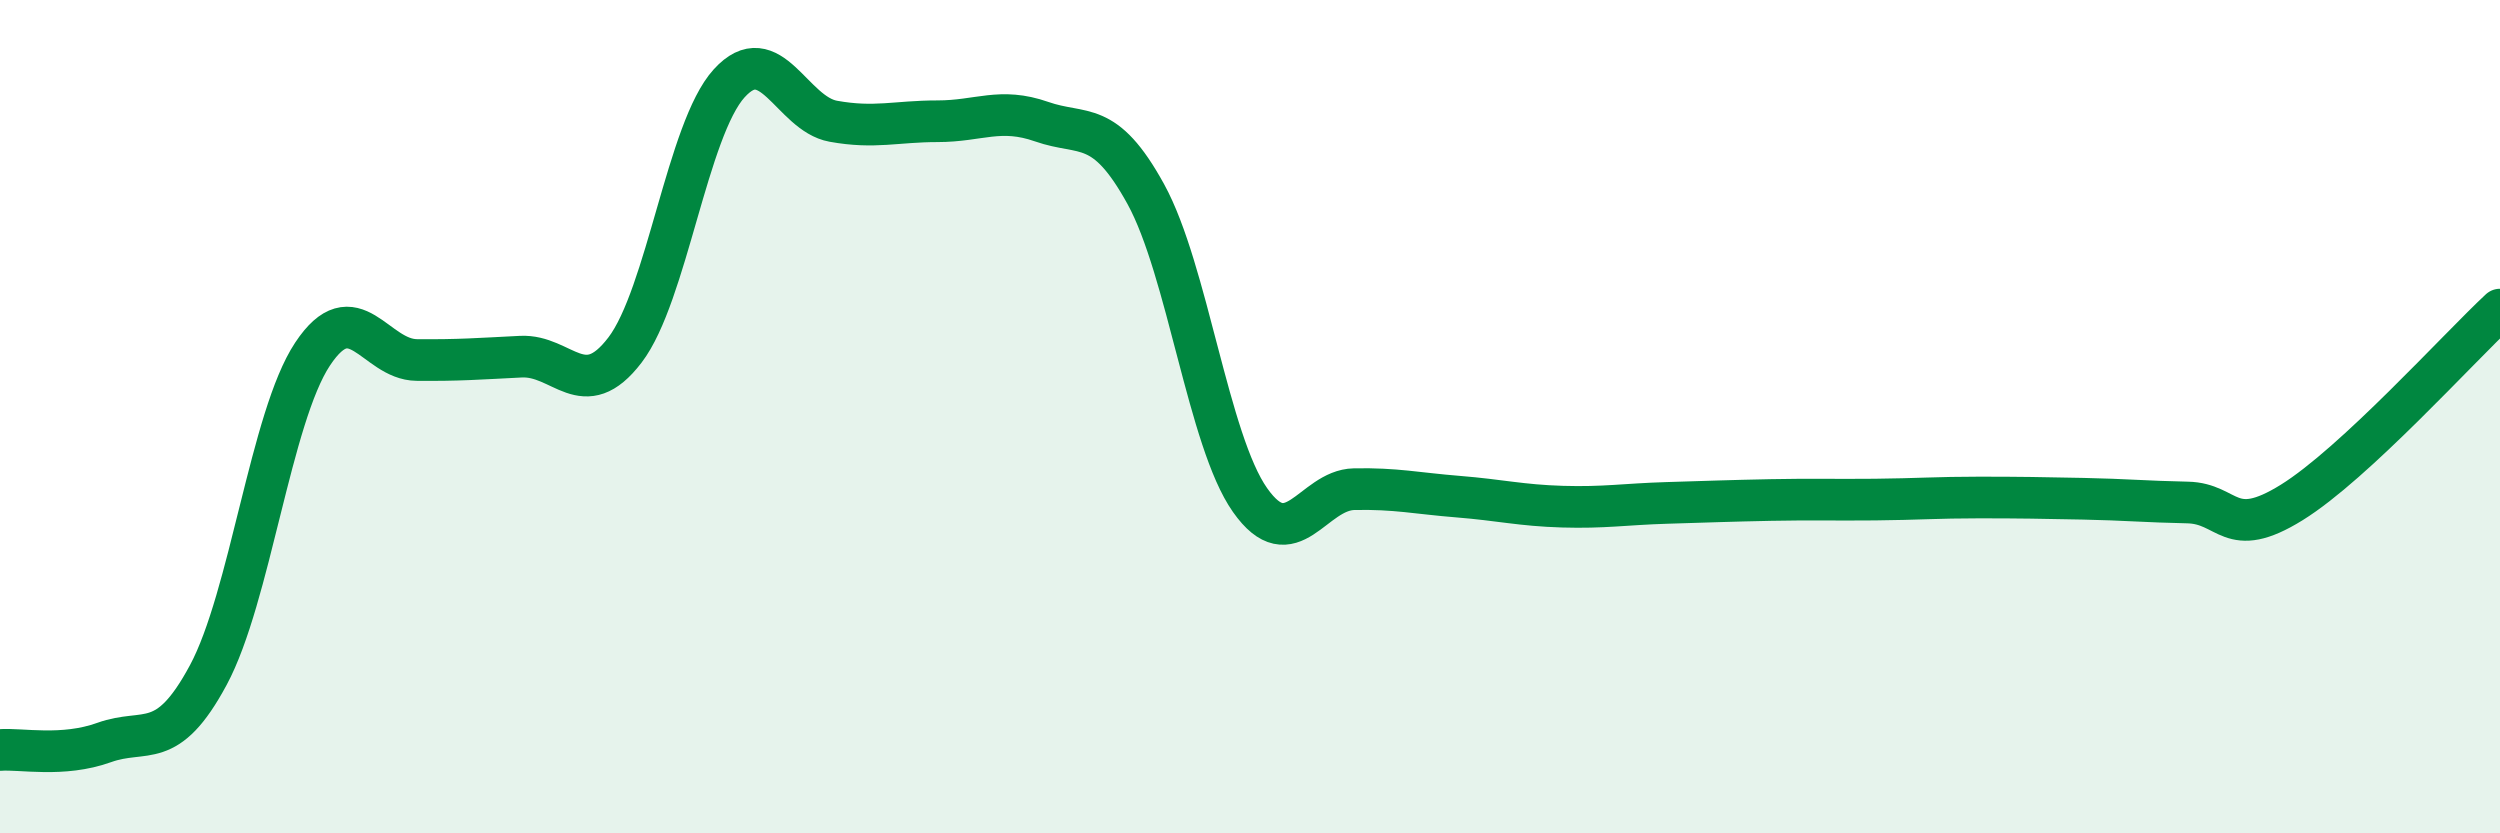 
    <svg width="60" height="20" viewBox="0 0 60 20" xmlns="http://www.w3.org/2000/svg">
      <path
        d="M 0,18 C 0.5,17.96 1.5,18.18 2.5,17.82 C 3.5,17.46 4,18.06 5,16.2 C 6,14.34 6.5,10.01 7.5,8.5 C 8.5,6.99 9,8.63 10,8.64 C 11,8.65 11.5,8.61 12.5,8.56 C 13.5,8.51 14,9.71 15,8.4 C 16,7.09 16.5,3.1 17.5,2 C 18.5,0.9 19,2.73 20,2.91 C 21,3.09 21.5,2.91 22.5,2.91 C 23.5,2.91 24,2.57 25,2.92 C 26,3.27 26.5,2.84 27.5,4.66 C 28.5,6.48 29,10.58 30,12 C 31,13.42 31.5,11.76 32.5,11.74 C 33.5,11.72 34,11.84 35,11.92 C 36,12 36.5,12.13 37.5,12.16 C 38.5,12.19 39,12.1 40,12.07 C 41,12.04 41.5,12.02 42.5,12 C 43.5,11.98 44,12 45,11.99 C 46,11.98 46.5,11.94 47.5,11.94 C 48.5,11.94 49,11.95 50,11.97 C 51,11.99 51.5,12.04 52.5,12.06 C 53.5,12.08 53.5,12.99 55,12.06 C 56.5,11.13 59,8.36 60,7.43L60 20L0 20Z"
        fill="#008740"
        opacity="0.1"
        stroke-linecap="round"
        stroke-linejoin="round"
      />
      <path
        d="M 0,18 C 0.5,17.96 1.5,18.18 2.5,17.82 C 3.5,17.46 4,18.06 5,16.2 C 6,14.34 6.5,10.01 7.5,8.5 C 8.5,6.99 9,8.63 10,8.64 C 11,8.65 11.5,8.61 12.5,8.56 C 13.5,8.51 14,9.71 15,8.4 C 16,7.09 16.5,3.1 17.5,2 C 18.5,0.9 19,2.73 20,2.91 C 21,3.09 21.5,2.91 22.5,2.91 C 23.5,2.91 24,2.57 25,2.92 C 26,3.27 26.5,2.84 27.5,4.66 C 28.5,6.48 29,10.58 30,12 C 31,13.42 31.5,11.76 32.5,11.74 C 33.5,11.72 34,11.84 35,11.92 C 36,12 36.5,12.13 37.5,12.16 C 38.5,12.19 39,12.1 40,12.07 C 41,12.04 41.5,12.02 42.5,12 C 43.5,11.98 44,12 45,11.99 C 46,11.98 46.5,11.94 47.5,11.94 C 48.5,11.94 49,11.95 50,11.97 C 51,11.99 51.5,12.04 52.5,12.06 C 53.5,12.08 53.5,12.99 55,12.06 C 56.5,11.13 59,8.36 60,7.43"
        stroke="#008740"
        stroke-width="1"
        fill="none"
        stroke-linecap="round"
        stroke-linejoin="round"
      />
    </svg>
  